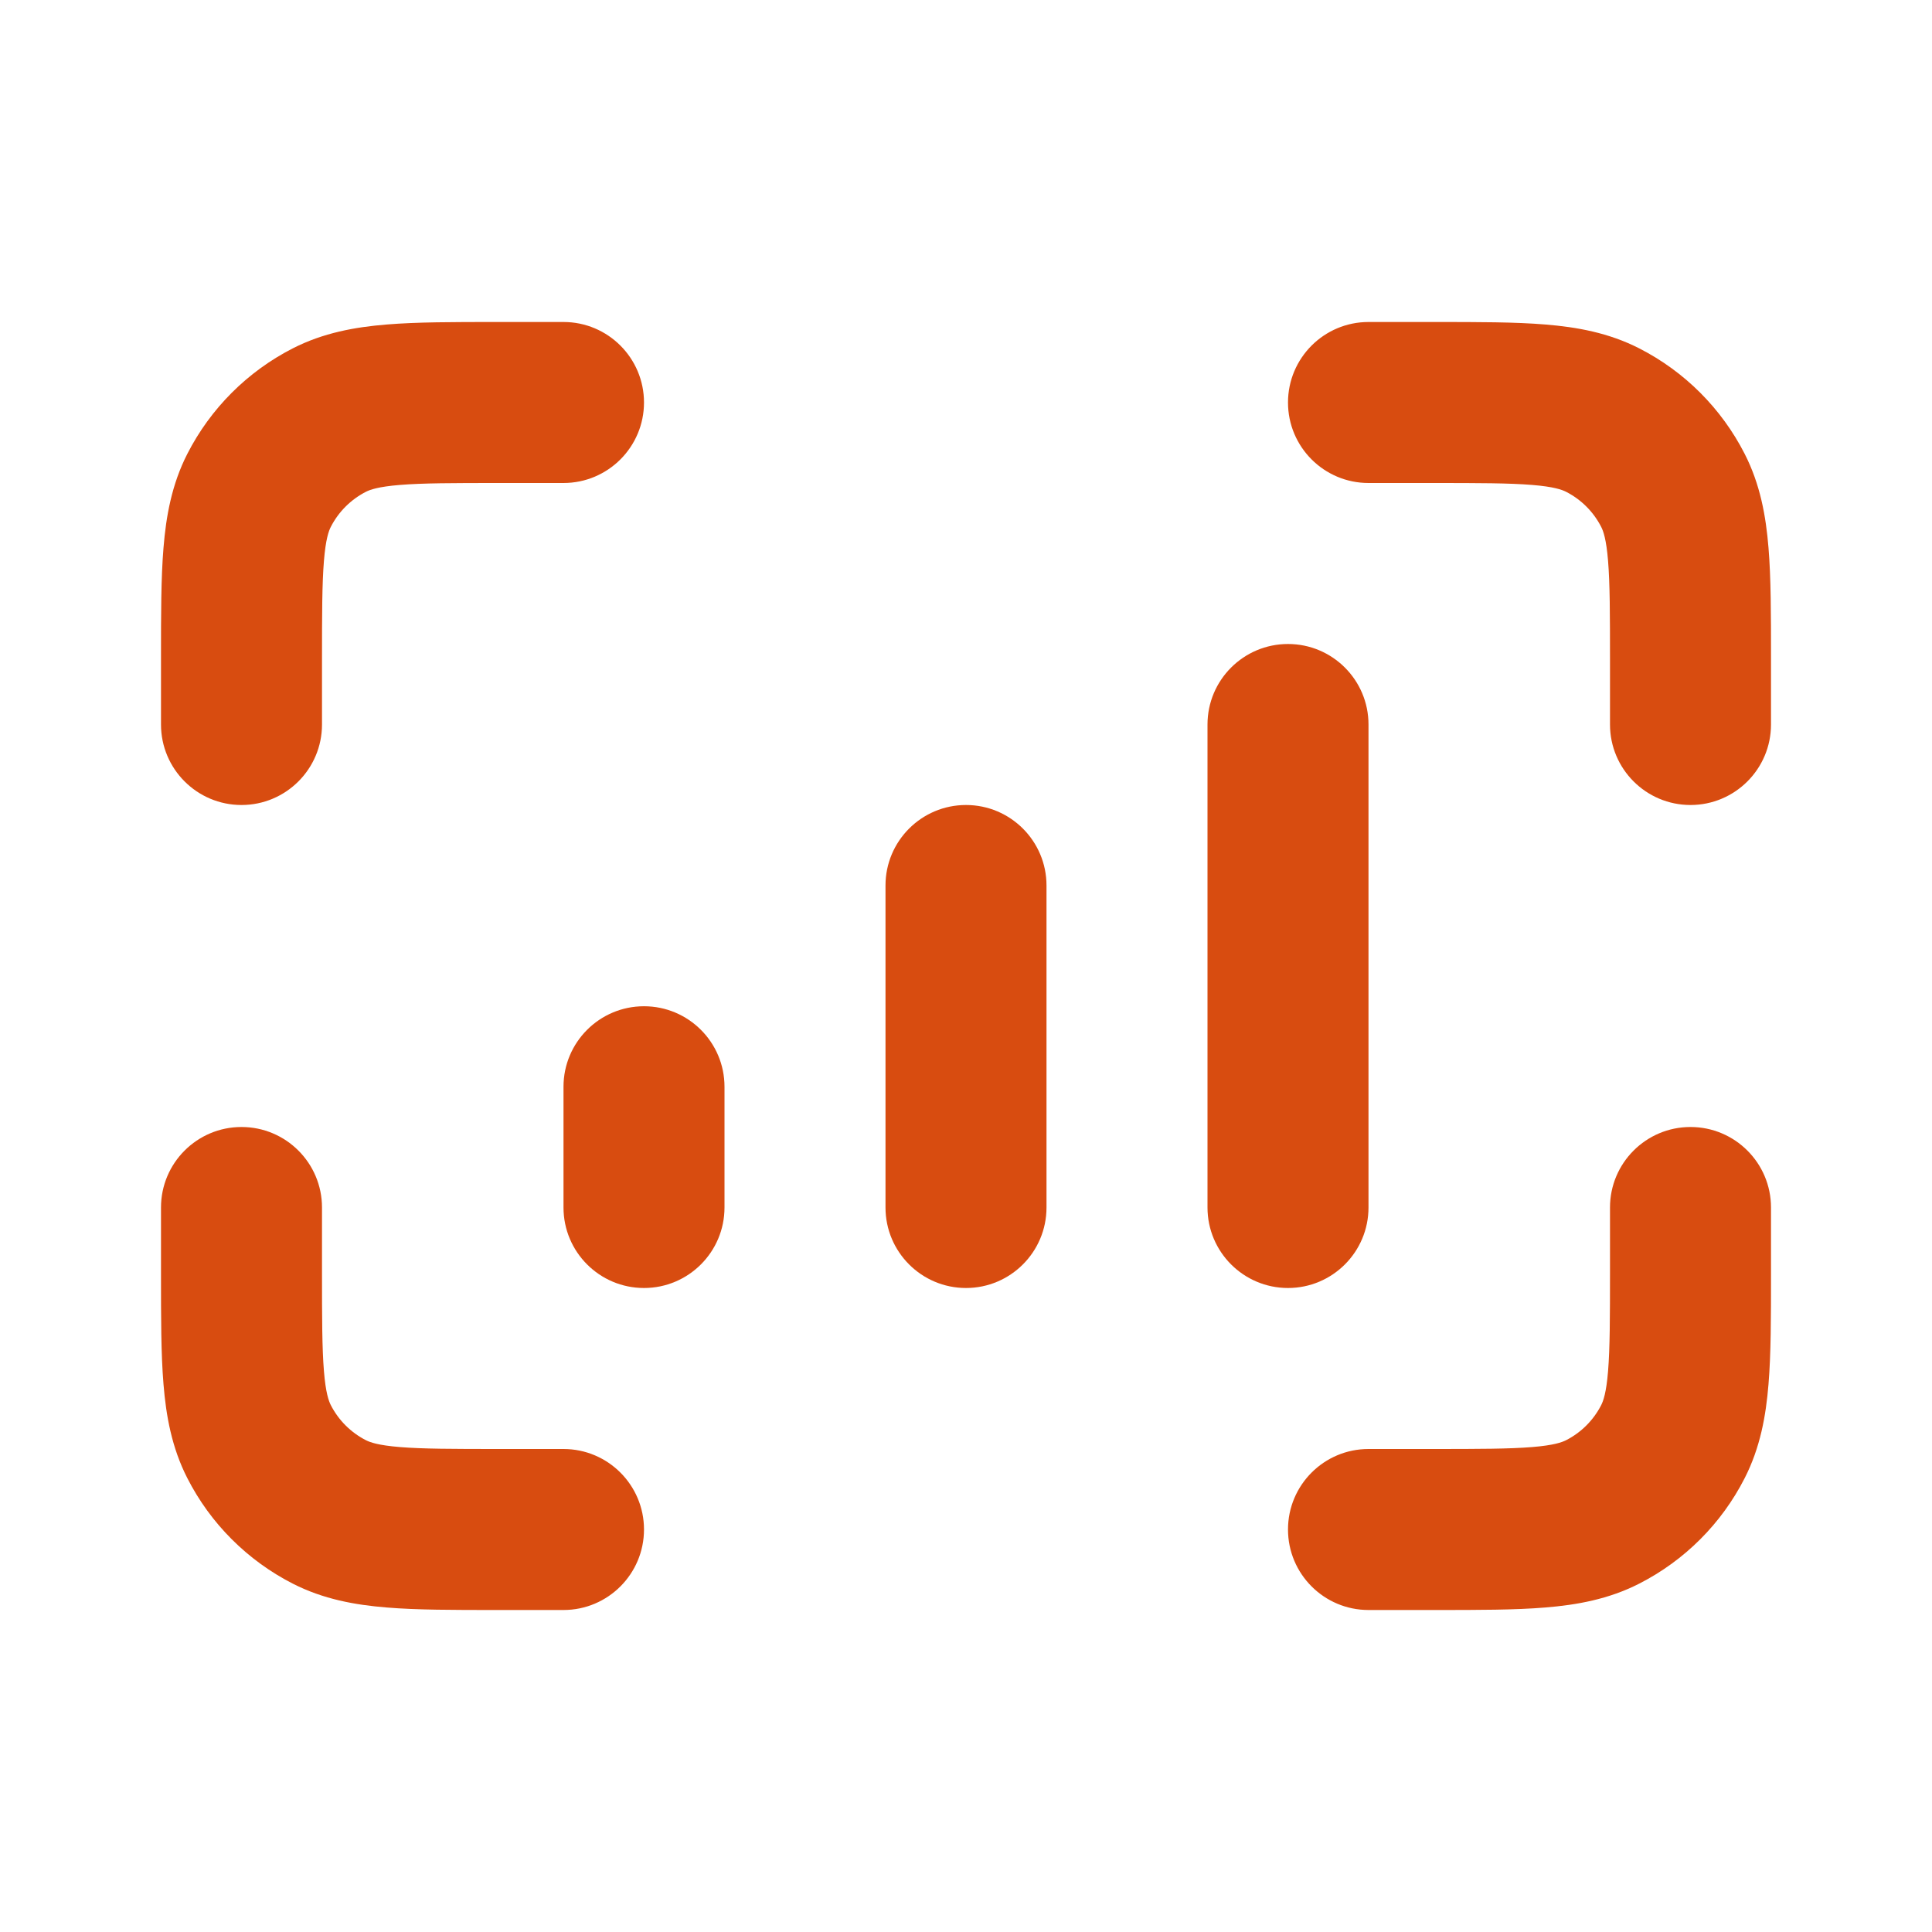 <svg width="24" height="24" viewBox="0 0 24 24" fill="none" xmlns="http://www.w3.org/2000/svg">
<path fill-rule="evenodd" clip-rule="evenodd" d="M6.2 4H6.161C5.634 4 5.18 4 4.805 4.031C4.41 4.063 4.016 4.134 3.638 4.327C3.074 4.615 2.615 5.074 2.327 5.638C2.134 6.016 2.063 6.41 2.031 6.805C2 7.18 2 7.634 2 8.161V8.2V9C2 9.552 2.448 10 3 10C3.552 10 4 9.552 4 9V8.2C4 7.623 4.001 7.251 4.024 6.968C4.046 6.696 4.084 6.595 4.109 6.546C4.205 6.358 4.358 6.205 4.546 6.109C4.595 6.084 4.696 6.046 4.968 6.024C5.251 6.001 5.623 6 6.2 6H7C7.552 6 8 5.552 8 5C8 4.448 7.552 4 7 4H6.2ZM17.8 20H17.838C18.366 20 18.82 20 19.195 19.969C19.59 19.937 19.984 19.866 20.362 19.673C20.927 19.385 21.385 18.927 21.673 18.362C21.866 17.984 21.937 17.59 21.969 17.195C22 16.82 22 16.366 22 15.839V15.8V15C22 14.448 21.552 14 21 14C20.448 14 20 14.448 20 15V15.8C20 16.377 19.999 16.749 19.976 17.032C19.954 17.304 19.916 17.404 19.891 17.454C19.795 17.642 19.642 17.795 19.454 17.891C19.404 17.916 19.304 17.954 19.032 17.976C18.749 17.999 18.377 18 17.8 18H17C16.448 18 16 18.448 16 19C16 19.552 16.448 20 17 20H17.8ZM2 15.838V15.8V15C2 14.448 2.448 14 3 14C3.552 14 4 14.448 4 15V15.8C4 16.377 4.001 16.749 4.024 17.032C4.046 17.304 4.084 17.404 4.109 17.454C4.205 17.642 4.358 17.795 4.546 17.891C4.595 17.916 4.696 17.954 4.968 17.976C5.251 17.999 5.623 18 6.2 18H7C7.552 18 8 18.448 8 19C8 19.552 7.552 20 7 20H6.2H6.161C5.634 20 5.18 20 4.805 19.969C4.41 19.937 4.016 19.866 3.638 19.673C3.074 19.385 2.615 18.927 2.327 18.362C2.134 17.984 2.063 17.59 2.031 17.195C2 16.82 2 16.366 2 15.838ZM22 8.2V8.161C22 7.634 22 7.18 21.969 6.805C21.937 6.41 21.866 6.016 21.673 5.638C21.385 5.074 20.927 4.615 20.362 4.327C19.984 4.134 19.59 4.063 19.195 4.031C18.82 4 18.366 4 17.839 4H17.8H17C16.448 4 16 4.448 16 5C16 5.552 16.448 6 17 6H17.8C18.377 6 18.749 6.001 19.032 6.024C19.304 6.046 19.404 6.084 19.454 6.109C19.642 6.205 19.795 6.358 19.891 6.546C19.916 6.595 19.954 6.696 19.976 6.968C19.999 7.251 20 7.623 20 8.2V9C20 9.552 20.448 10 21 10C21.552 10 22 9.552 22 9V8.2Z" fill="#D84C10"/>
<path fill-rule="evenodd" clip-rule="evenodd" d="M17 15C17 15.552 16.552 16 16 16C15.448 16 15 15.552 15 15L15 9C15 8.448 15.448 8 16 8C16.552 8 17 8.448 17 9L17 15ZM13 15C13 15.552 12.552 16 12 16C11.448 16 11 15.552 11 15L11 11C11 10.448 11.448 10 12 10C12.552 10 13 10.448 13 11L13 15ZM8 16C8.552 16 9 15.552 9 15L9 13.5C9 12.948 8.552 12.5 8 12.5C7.448 12.5 7 12.948 7 13.5L7 15C7 15.552 7.448 16 8 16Z" fill="#D84C10"/>
</svg>
